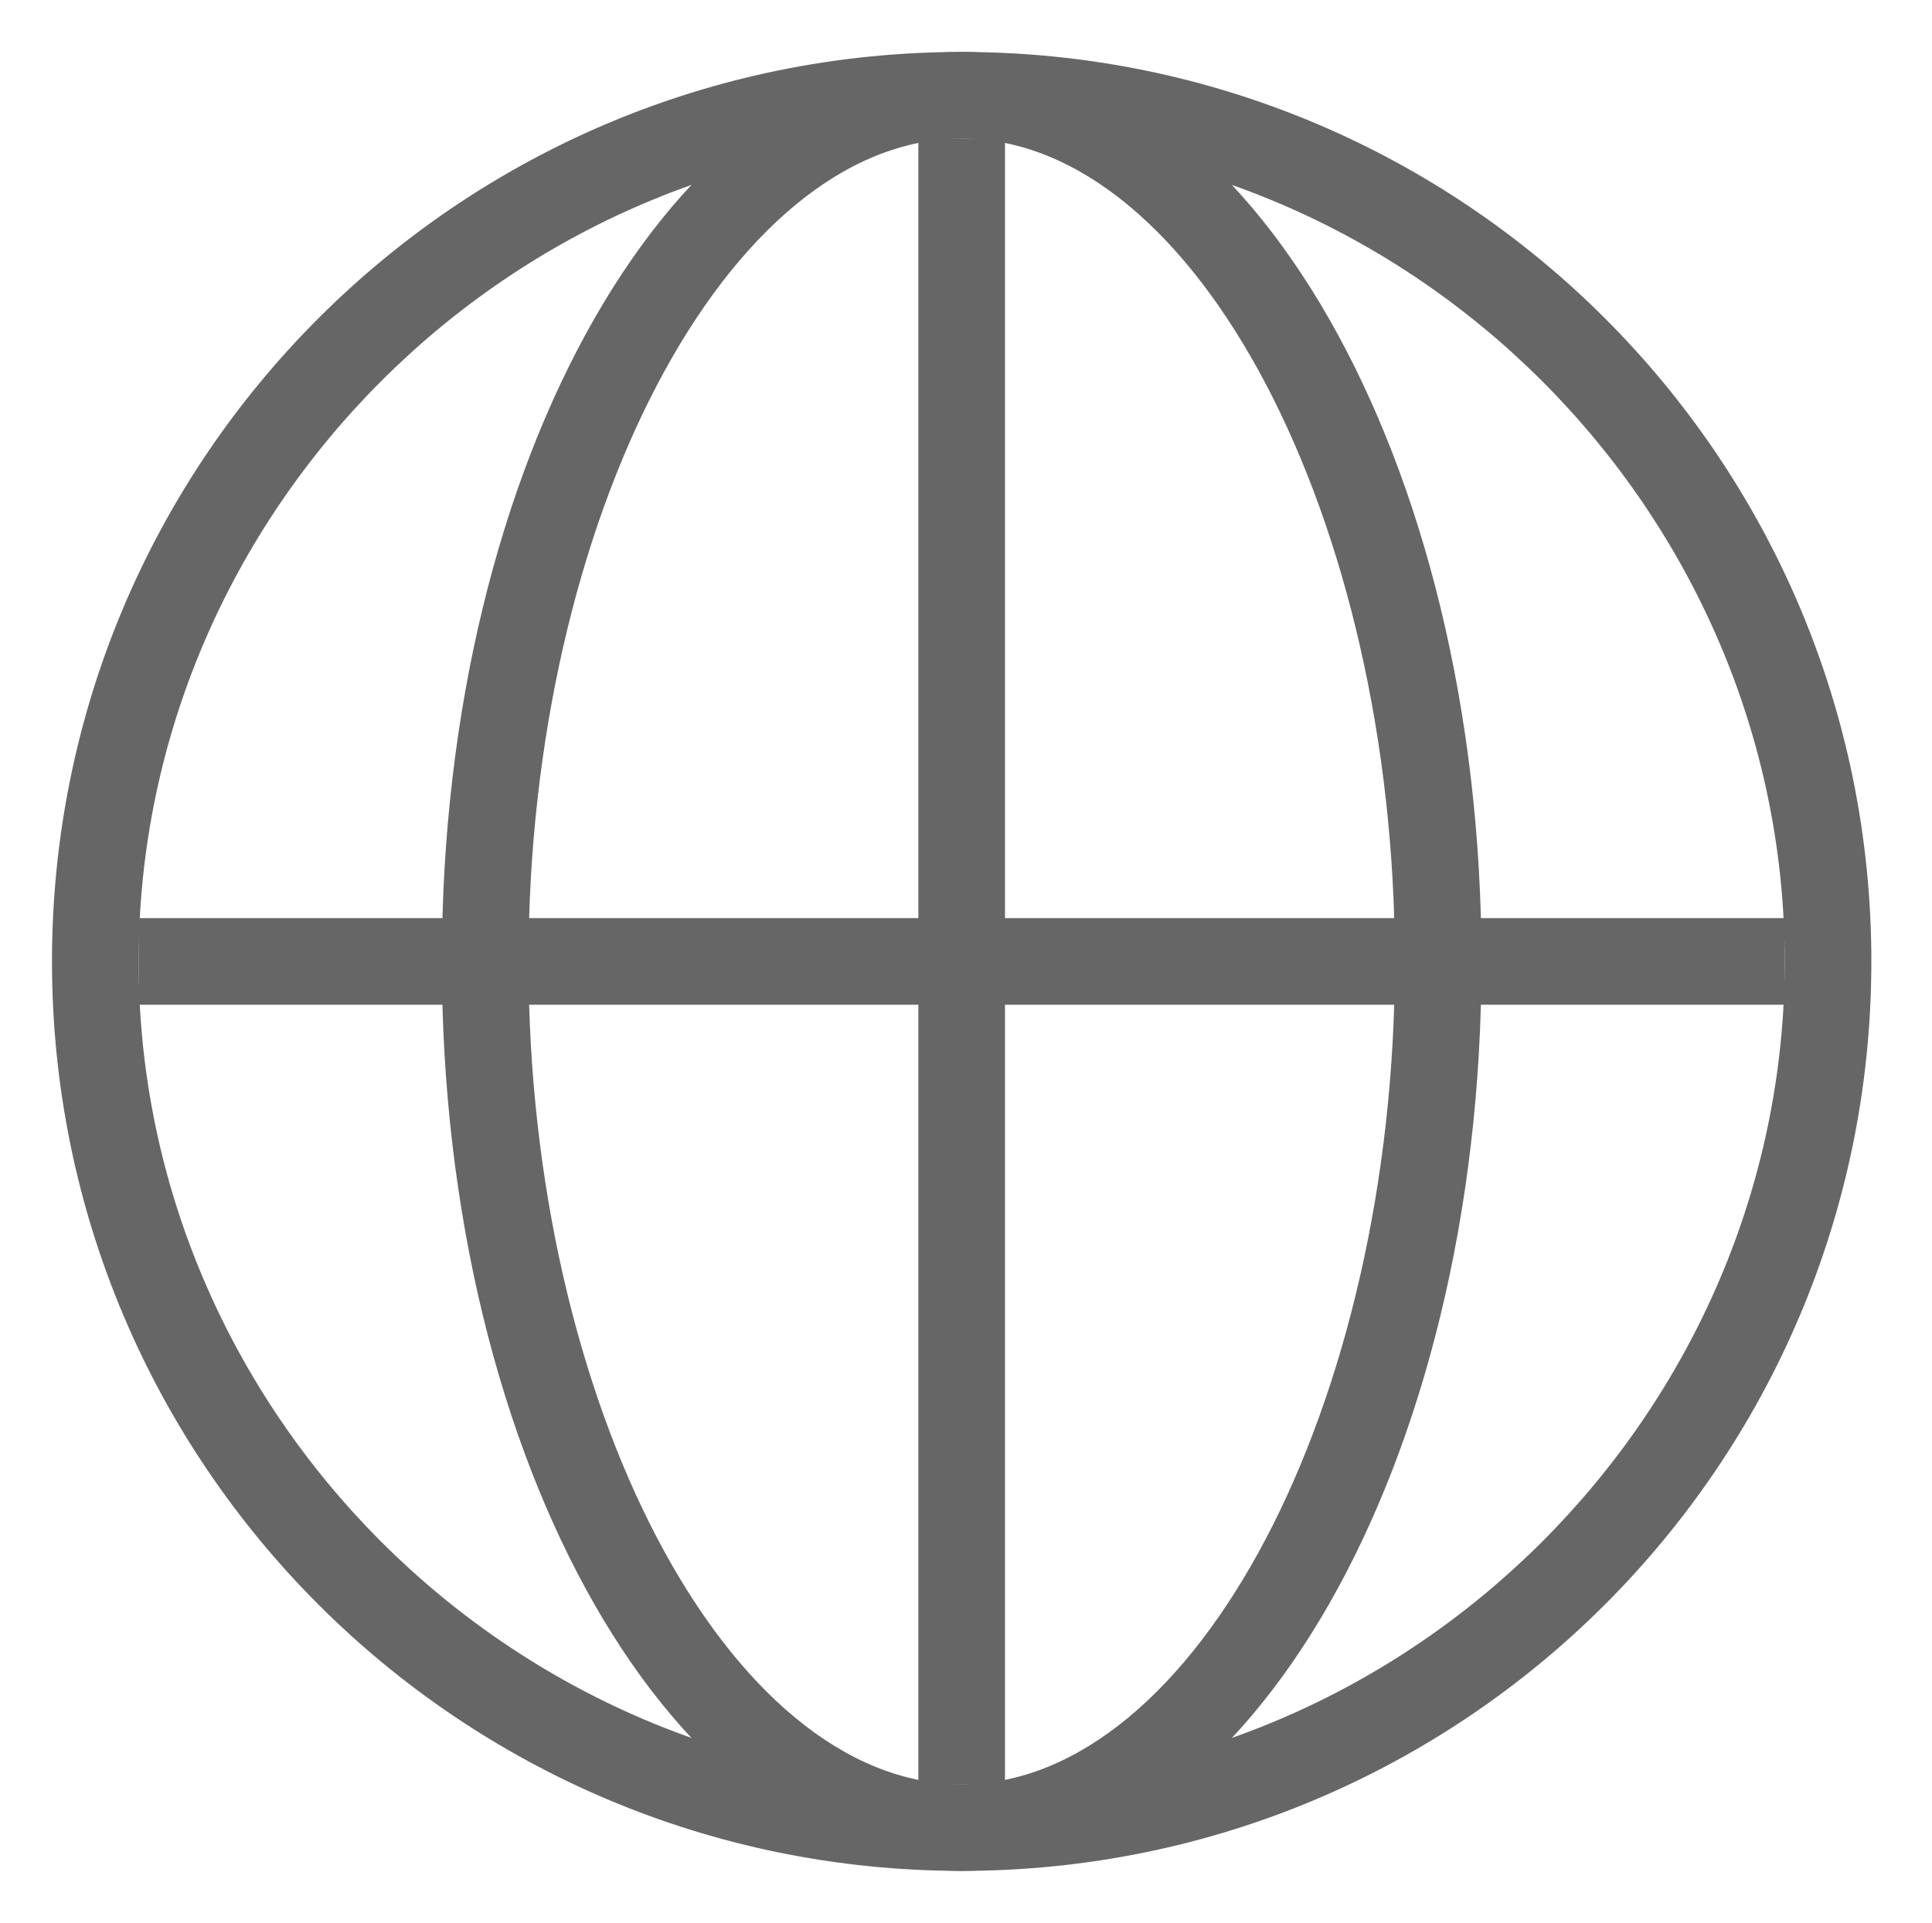 <?xml version="1.0" encoding="utf-8"?>
<!-- Generator: Adobe Illustrator 22.0.0, SVG Export Plug-In . SVG Version: 6.00 Build 0)  -->
<svg version="1.1" id="图层_1" xmlns="http://www.w3.org/2000/svg" xmlns:xlink="http://www.w3.org/1999/xlink" x="0px" y="0px"
	 viewBox="0 0 22.3 22.2" style="enable-background:new 0 0 22.3 22.2;" xml:space="preserve">
<style type="text/css">
	.st0{fill:#666666;}
	.st1{fill-rule:evenodd;clip-rule:evenodd;fill:#666666;}
</style>
<path class="st0" d="M11.1,1.6c5.2,0,9.5,4.3,9.5,9.5s-4.3,9.5-9.5,9.5s-9.5-4.3-9.5-9.5S5.9,1.6,11.1,1.6 M11.1,0.6
	C5.3,0.6,0.6,5.3,0.6,11.1s4.7,10.5,10.5,10.5s10.5-4.7,10.5-10.5S16.9,0.6,11.1,0.6L11.1,0.6z"/>
<path class="st0" d="M11.1,1.6c2.7,0,5,4.4,5,9.5s-2.3,9.5-5,9.5s-5-4.4-5-9.5S8.4,1.6,11.1,1.6 M11.1,0.6c-3.3,0-6,4.7-6,10.5
	s2.7,10.5,6,10.5s6-4.7,6-10.5S14.4,0.6,11.1,0.6L11.1,0.6z"/>
<g>
	<g>
		<polygon class="st1" points="20.6,10.6 11.6,10.6 11.6,1.6 10.6,1.6 10.6,10.6 1.6,10.6 1.6,11.6 10.6,11.6 10.6,20.6 11.6,20.6 
			11.6,11.6 20.6,11.6 		"/>
	</g>
</g>
</svg>
